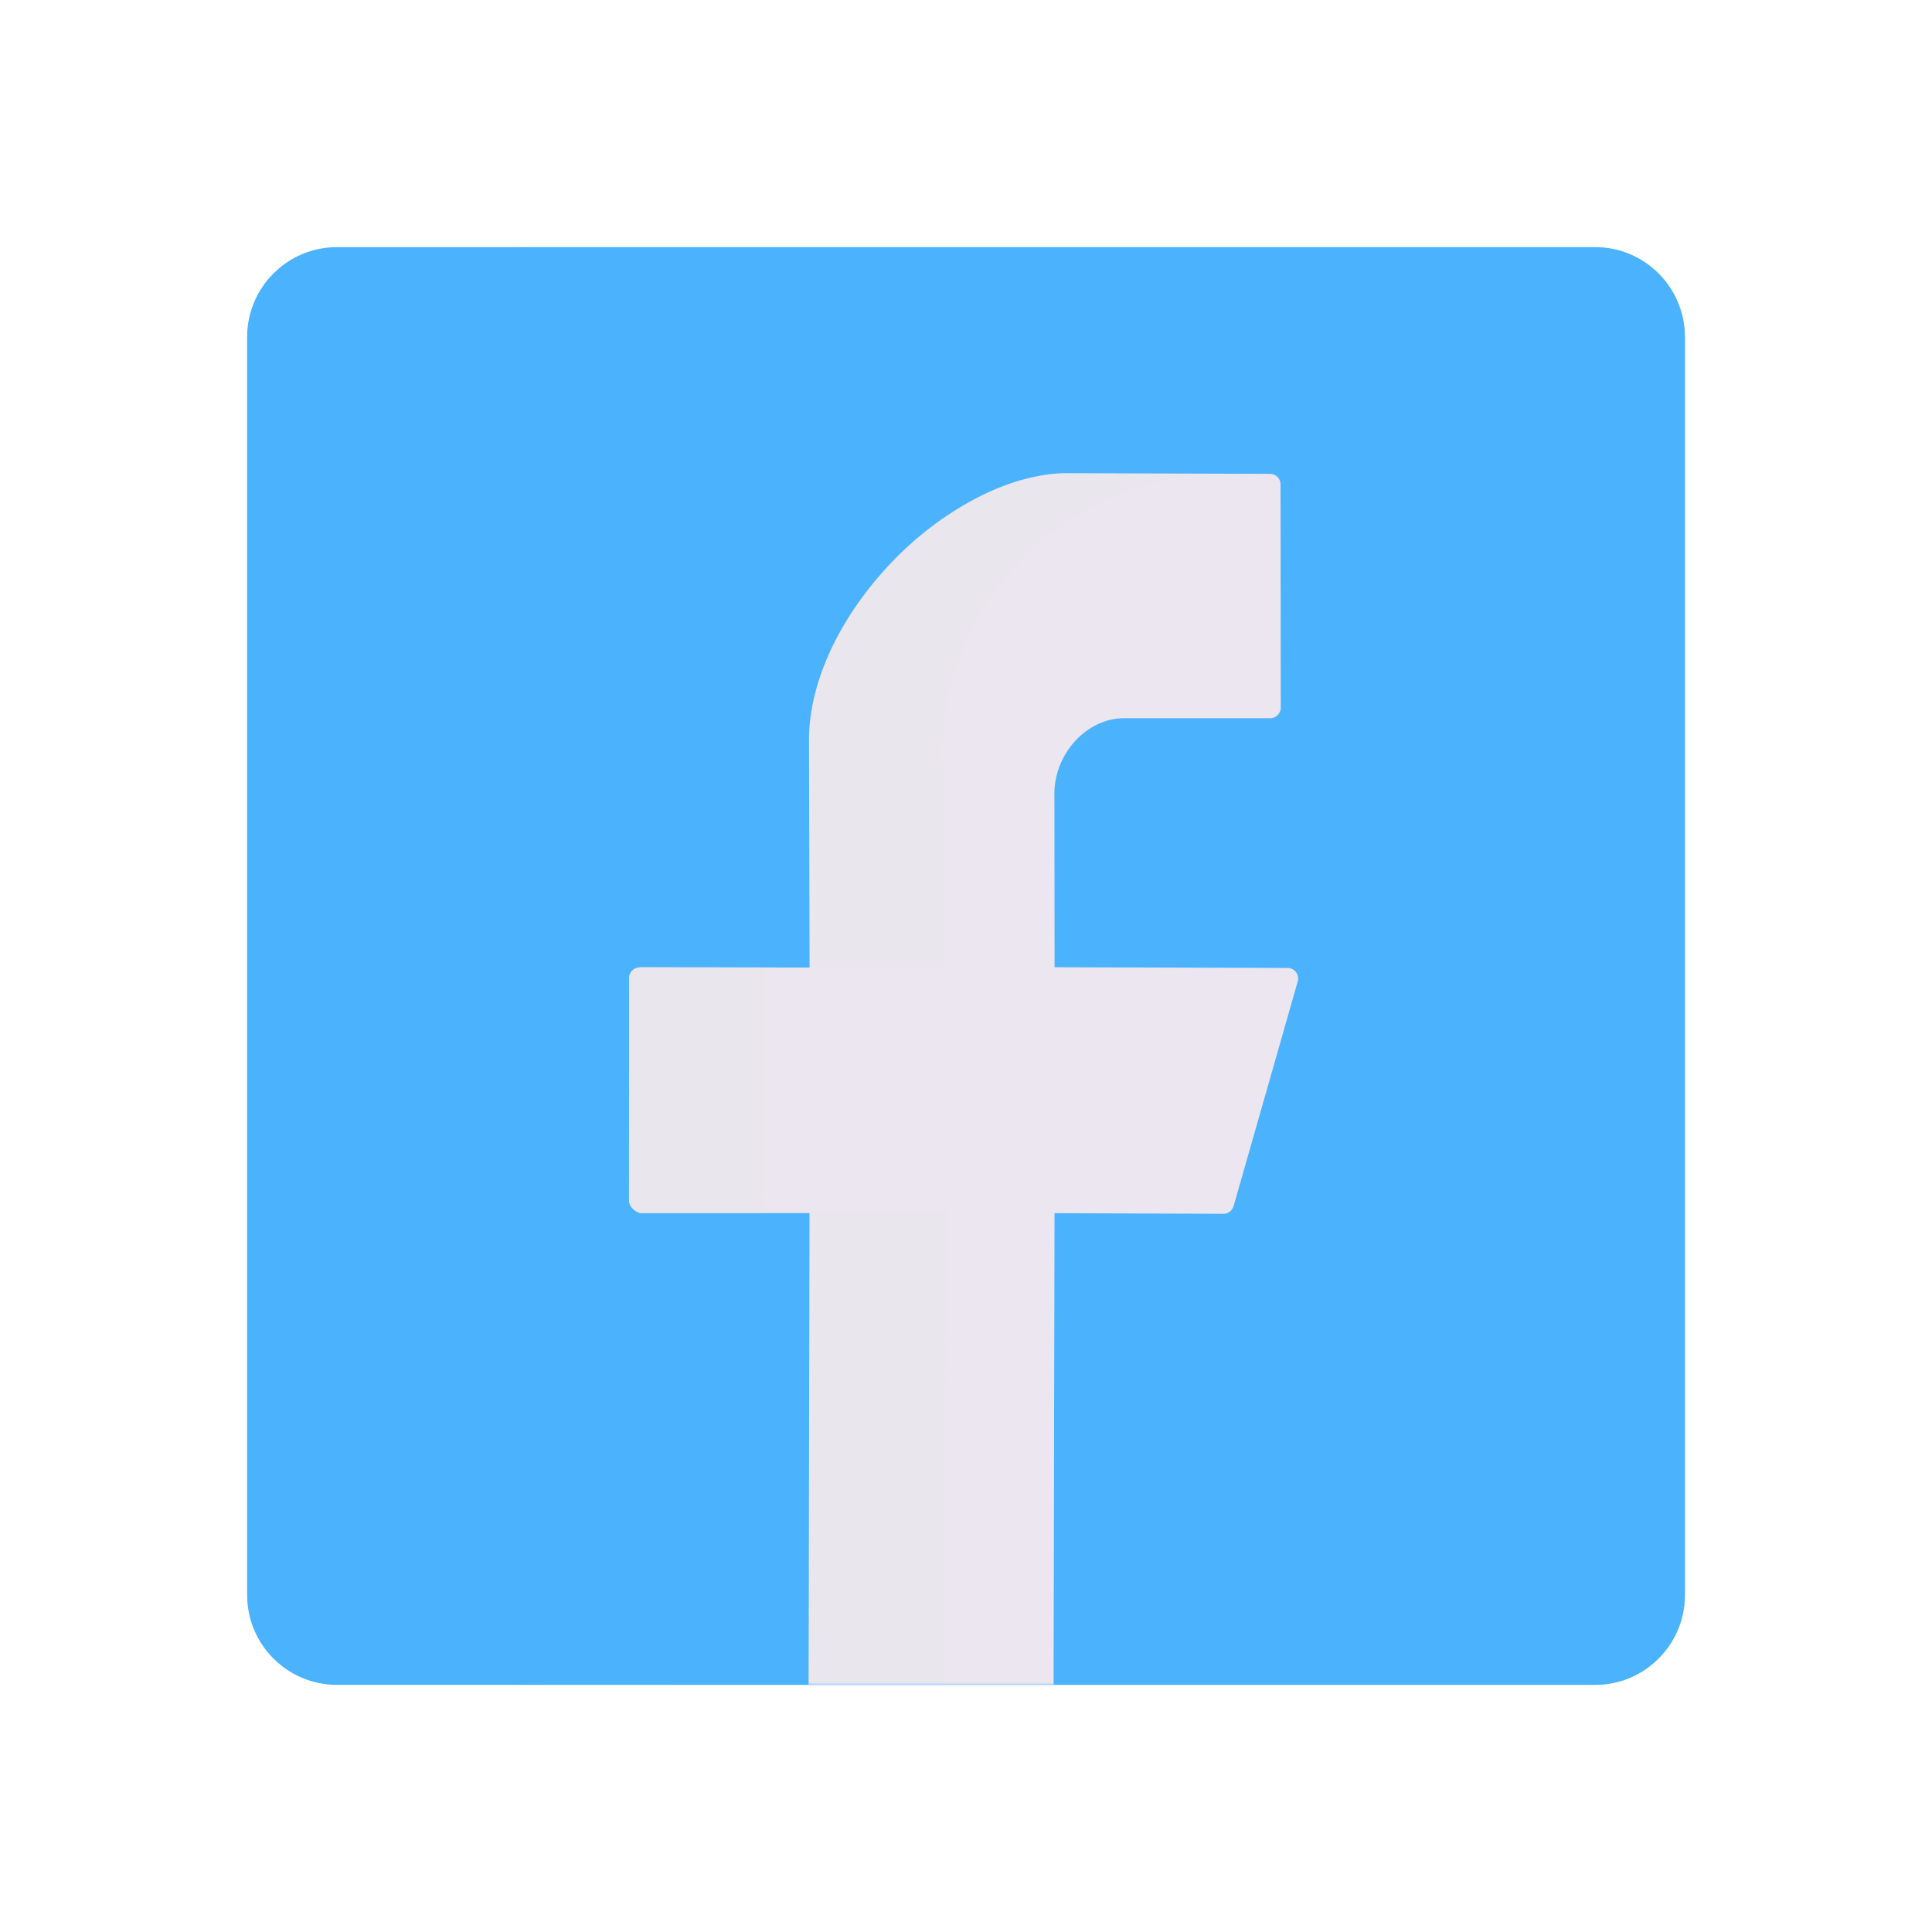 <svg xmlns="http://www.w3.org/2000/svg" width="430" height="430" style="width:100%;height:100%;transform:translate3d(0,0,0);content-visibility:visible" viewBox="0 0 430 430"><defs><mask id="aa" mask-type="alpha"><use xmlns:ns1="http://www.w3.org/1999/xlink" ns1:href="#a"/></mask><mask id="Y" mask-type="alpha"><use xmlns:ns2="http://www.w3.org/1999/xlink" ns2:href="#b"/></mask><mask id="X" mask-type="alpha"><g filter="url(#c)"><path fill="#fff" d="M0 0h430v430H0z" opacity="0"/><use xmlns:ns3="http://www.w3.org/1999/xlink" ns3:href="#d"/></g></mask><mask id="V" mask-type="alpha"><use xmlns:ns4="http://www.w3.org/1999/xlink" ns4:href="#e"/></mask><mask id="U" mask-type="alpha"><g filter="url(#f)"><path fill="#fff" d="M0 0h430v430H0z" opacity="0"/><use xmlns:ns5="http://www.w3.org/1999/xlink" ns5:href="#g"/></g></mask><mask id="S" mask-type="alpha"><use xmlns:ns6="http://www.w3.org/1999/xlink" ns6:href="#h"/></mask><mask id="Q" mask-type="alpha"><use xmlns:ns7="http://www.w3.org/1999/xlink" ns7:href="#i"/></mask><mask id="P" mask-type="alpha"><use xmlns:ns8="http://www.w3.org/1999/xlink" ns8:href="#j"/></mask><mask id="N" mask-type="alpha"><use xmlns:ns9="http://www.w3.org/1999/xlink" ns9:href="#k"/></mask><mask id="M" mask-type="alpha"><g filter="url(#l)"><path fill="#fff" d="M0 0h430v430H0z" opacity="0"/><use xmlns:ns10="http://www.w3.org/1999/xlink" ns10:href="#m"/></g></mask><mask id="K" mask-type="alpha"><use xmlns:ns11="http://www.w3.org/1999/xlink" ns11:href="#n"/></mask><mask id="J" mask-type="alpha"><use xmlns:ns12="http://www.w3.org/1999/xlink" ns12:href="#o"/></mask><mask id="I" mask-type="alpha"><use xmlns:ns13="http://www.w3.org/1999/xlink" ns13:href="#p"/></mask><mask id="H" mask-type="alpha"><use xmlns:ns14="http://www.w3.org/1999/xlink" ns14:href="#q"/></mask><mask id="F" mask-type="alpha"><g filter="url(#r)"><path fill="#fff" d="M0 0h430v430H0z" opacity="0"/><use xmlns:ns15="http://www.w3.org/1999/xlink" ns15:href="#s"/></g></mask><mask id="D" mask-type="alpha"><g filter="url(#t)"><path fill="#fff" d="M0 0h430v430H0z" opacity="0"/><use xmlns:ns16="http://www.w3.org/1999/xlink" ns16:href="#u"/></g></mask><mask id="A" mask-type="alpha"><use xmlns:ns17="http://www.w3.org/1999/xlink" ns17:href="#v"/></mask><path id="a" style="display:none"/><path id="d" style="display:none"/><path id="g" fill="#4BB3FD" d="M160-140v280c0 11.038-8.962 20-20 20h-280c-11.038 0-20-8.962-20-20v-280c0-11.038 8.962-20 20-20h280c11.038 0 20 8.962 20 20" style="display:block" transform="translate(260 215)"/><path id="h" style="display:none"/><path id="j" style="display:none"/><path id="m" style="display:none"/><path id="s" style="display:none"/><path id="u" class="primary" style="display:none"/><path id="v" class="primary" style="display:none"/><path id="b" style="display:none"/><path id="e" fill="red" d="M375 75v280c0 11.038-8.962 20-20 20H75c-11.038 0-20-8.962-20-20V75c0-11.038 8.962-20 20-20h280c11.038 0 20 8.962 20 20" style="display:block"/><path id="i" style="display:none"/><path id="k" style="display:none"/><path id="q" style="display:none"/><clipPath id="w"><path d="M0 0h430v430H0z"/></clipPath><clipPath id="W"><path d="M0 0h430v430H0z"/></clipPath><clipPath id="Z"><path d="M0 0h430v430H0z"/></clipPath><clipPath id="T"><path d="M0 0h430v430H0z"/></clipPath><clipPath id="L"><path d="M0 0h430v430H0z"/></clipPath><clipPath id="R"><path d="M0 0h430v430H0z"/></clipPath><clipPath id="O"><path d="M0 0h430v430H0z"/></clipPath><clipPath id="E"><path d="M0 0h430v430H0z"/></clipPath><clipPath id="G"><path d="M0 0h430v430H0z"/></clipPath><clipPath id="x"><path d="M0 0h430v430H0z"/></clipPath><clipPath id="y"><path d="M0 0h430v430H0z"/></clipPath><clipPath id="C"><path d="M0 0h430v430H0z"/></clipPath><clipPath id="z"><path d="M0 0h430v430H0z"/></clipPath><filter id="c" width="100%" height="100%" x="0%" y="0%" filterUnits="objectBoundingBox"><feComponentTransfer in="SourceGraphic"><feFuncA tableValues="1.0 0.0" type="table"/></feComponentTransfer></filter><filter id="f" width="100%" height="100%" x="0%" y="0%" filterUnits="objectBoundingBox"><feComponentTransfer in="SourceGraphic"><feFuncA tableValues="1.0 0.0" type="table"/></feComponentTransfer></filter><filter id="l" width="100%" height="100%" x="0%" y="0%" filterUnits="objectBoundingBox"><feComponentTransfer in="SourceGraphic"><feFuncA tableValues="1.0 0.0" type="table"/></feComponentTransfer></filter><filter id="r" width="100%" height="100%" x="0%" y="0%" filterUnits="objectBoundingBox"><feComponentTransfer in="SourceGraphic"><feFuncA tableValues="1.0 0.0" type="table"/></feComponentTransfer></filter><filter id="t" width="100%" height="100%" x="0%" y="0%" filterUnits="objectBoundingBox"><feComponentTransfer in="SourceGraphic"><feFuncA tableValues="1.0 0.0" type="table"/></feComponentTransfer></filter><g id="n" style="display:none"><path class="primary"/><path class="primary" style="mix-blend-mode:multiply"/></g><g id="o" style="display:none"><path class="secondary"/><path class="secondary" style="mix-blend-mode:multiply"/></g><g id="p" style="display:none"><path class="primary"/><path class="primary" style="mix-blend-mode:multiply"/></g></defs><g clip-path="url(#w)"><g clip-path="url(#x)" style="display:none"><g clip-path="url(#y)" style="display:none"><g style="display:none"><path class="secondary"/><path class="secondary" style="mix-blend-mode:multiply"/></g><g clip-path="url(#z)" mask="url(#A)" style="display:none"><path class="primary"/><path class="primary" style="mix-blend-mode:multiply"/></g><g clip-path="url(#C)" mask="url(#D)" style="display:none"><path class="secondary"/><path class="secondary" style="mix-blend-mode:multiply"/></g></g></g><g clip-path="url(#E)" style="display:none"><path class="secondary" style="display:none"/><g mask="url(#F)" style="mix-blend-mode:multiply;display:none"><path class="secondary"/></g><g clip-path="url(#G)" mask="url(#H)" style="display:none"><g style="display:none"><path class="primary"/><path class="primary" style="mix-blend-mode:multiply"/></g><g style="display:none"><path class="primary"/><path class="primary" style="mix-blend-mode:multiply"/></g><g mask="url(#I)" style="mix-blend-mode:multiply;display:none"><path class="primary"/></g><g mask="url(#J)" style="mix-blend-mode:multiply;display:none"><path class="primary"/></g><g mask="url(#K)" style="display:none"><path class="primary"/><path class="primary" style="mix-blend-mode:multiply"/></g><g style="display:none"><path class="primary"/><path class="primary" style="mix-blend-mode:multiply"/><path class="primary"/><path class="primary" style="mix-blend-mode:multiply"/></g><g style="display:none"><path class="primary"/><path class="primary" style="mix-blend-mode:multiply"/></g></g></g><g clip-path="url(#L)" style="display:none"><path class="secondary" style="display:none"/><g mask="url(#M)" style="mix-blend-mode:multiply;display:none"><path class="secondary"/></g><g mask="url(#N)" style="display:none"><g clip-path="url(#O)" mask="url(#P)" style="display:none"><path class="primary"/><path class="primary" style="mix-blend-mode:multiply"/></g></g><g mask="url(#Q)" style="display:none"><g clip-path="url(#R)" mask="url(#S)" style="display:none"><path class="primary"/><path class="primary" style="mix-blend-mode:multiply"/></g></g></g><g clip-path="url(#T)" style="display:block"><path fill="#4BB3FD" d="M160-140v280c0 11.038-8.962 20-20 20h-280c-11.038 0-20-8.962-20-20v-280c0-11.038 8.962-20 20-20h280c11.038 0 20 8.962 20 20" class="secondary" style="display:block" transform="translate(215 215)"/><g mask="url(#U)" opacity=".5" style="mix-blend-mode:multiply;display:block"><path fill="#4BB3FD" d="M375 75v280c0 11.038-8.962 20-20 20H75c-11.038 0-20-8.962-20-20V75c0-11.038 8.962-20 20-20h280c11.038 0 20 8.962 20 20" class="secondary" opacity="1"/></g><g fill="#EBE6EF" mask="url(#V)" style="display:block"><path d="M285.001 107.809a2.343 2.343 0 0 0-2.343-2.343l-45.652-.155c-25.881.564-57.506 31.939-56.943 60.234l.122 49.799-37.819-.032a2.345 2.345 0 0 0-2.344 2.344l-.021 49.59c0 1.294 1.495 2.737 2.789 2.737l37.382.014-.255 131.987c0-.06 1.049-.109 2.343-.109l49.842.002c1.294 0 2.343.049 2.343.109l.259-131.975 37.661.142c1.057 0 1.957-.832 2.235-1.852l14.243-49.903a2.343 2.343 0 0 0-2.261-2.96l-51.868-.162-.039-38.68c0-8.629 6.977-16.749 15.606-16.749l32.432-.003a2.343 2.343 0 0 0 2.343-2.343z" class="primary"/><path fill-opacity=".5" d="m12.751 5.089-29.562.018-.17-49.482c-.666-21.25 21.962-57.125 56.857-60h35c-38.66 0-61.605 33.232-62.189 58.857zm-39.845.219-.198 54.665-26.625.063c-1.657 0-3.196-1.299-3.196-2.956l-.013-48.866a3 3 0 0 1 3-3zm40.575 54.228-.857 132.342-27.375-.003c-1.657 0-2.512.041-2.437.105l.419-132.444z" class="primary" style="mix-blend-mode:multiply" transform="translate(197.144 210)"/></g></g><g clip-path="url(#W)" style="display:none"><path class="secondary" style="display:none"/><g mask="url(#X)" style="mix-blend-mode:multiply;display:none"><path class="secondary"/></g><g mask="url(#Y)" style="display:none"><g clip-path="url(#Z)" mask="url(#aa)" style="display:none"><path class="primary"/><path class="primary" style="mix-blend-mode:multiply"/></g></g></g></g></svg>